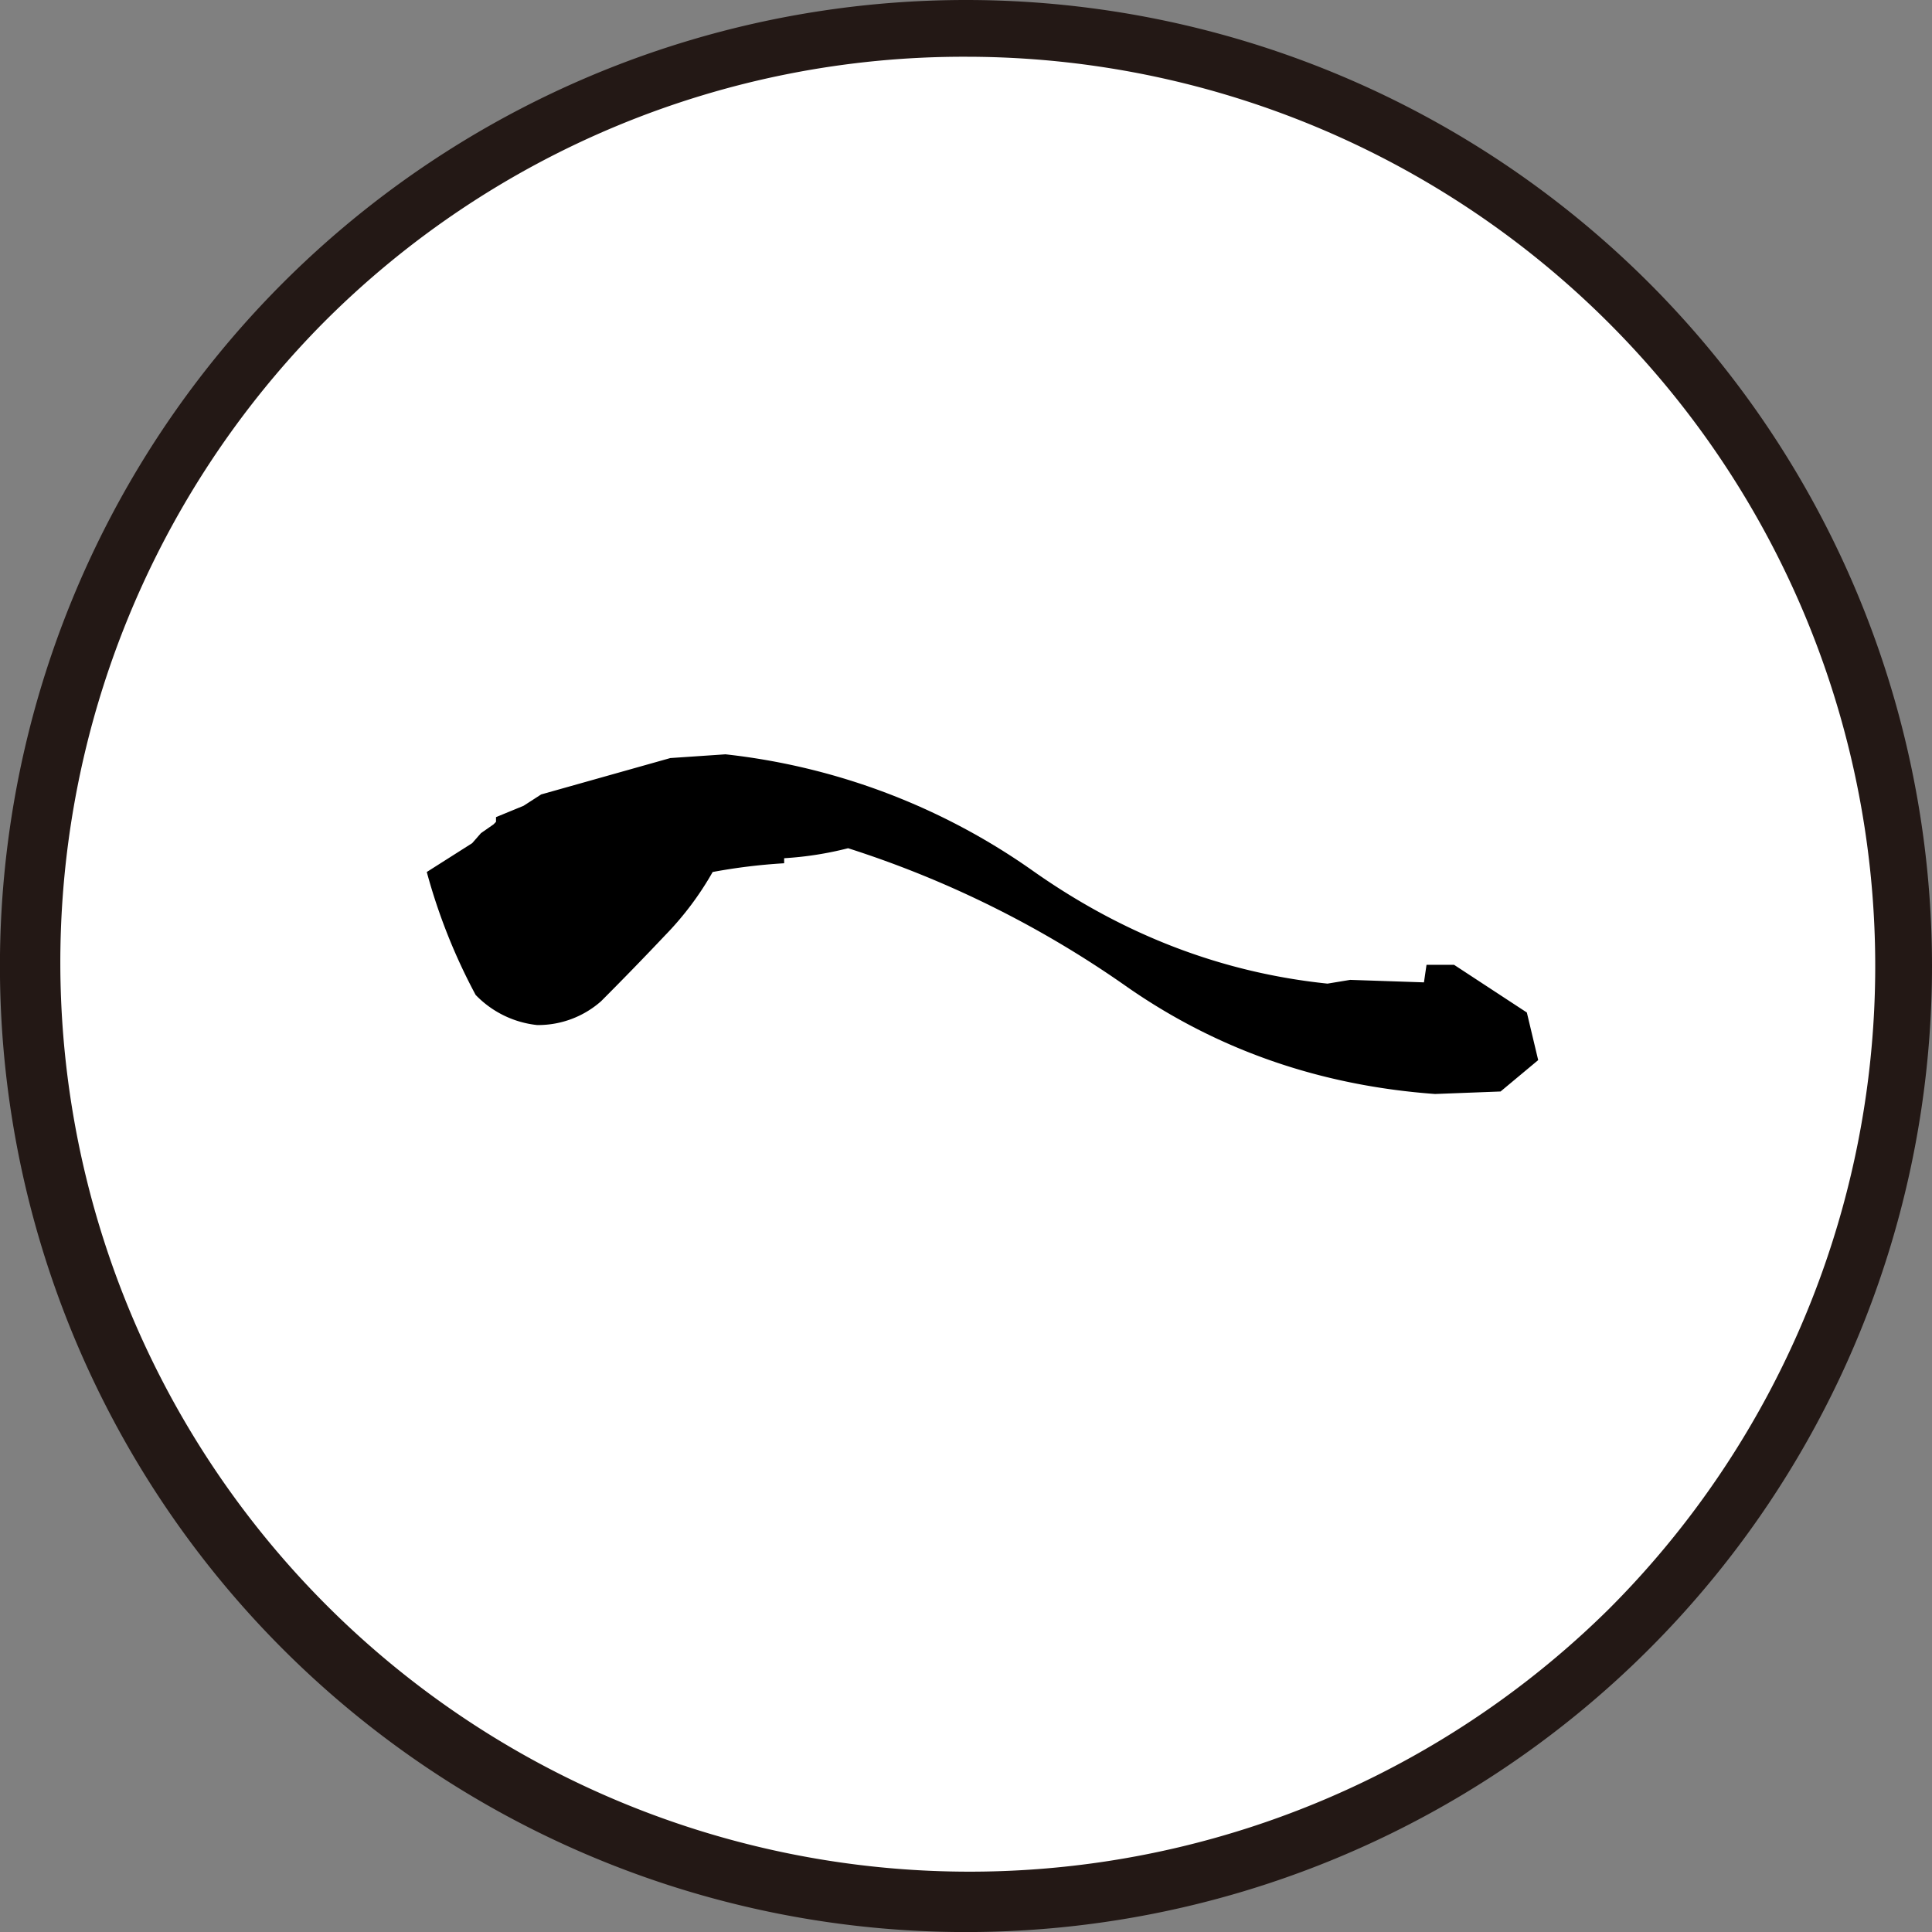<svg id="レイヤー_2" data-name="レイヤー 2" xmlns="http://www.w3.org/2000/svg" viewBox="0 0 340.47 340.47"><rect x="0" y="0" width="340.47" height="340.47" fill="#808080" stroke="none"/><defs><style>.cls-1{fill:#fff;}.cls-2{fill:#231815;}</style></defs><circle class="cls-1" cx="170.23" cy="170.23" r="165.23" transform="translate(-29.12 305.2) rotate(-79.1)"/><path class="cls-2" d="M170.23,10A160.24,160.24,0,0,1,283.54,283.54,160.24,160.24,0,0,1,56.93,56.93,159.21,159.21,0,0,1,170.23,10m0-10A170.24,170.24,0,1,0,340.47,170.23,170.24,170.24,0,0,0,170.23,0Z"/><path d="M252.89,192.79q-30.27-2.21-54.14-18.78a181.32,181.32,0,0,0-49.29-24.53,60,60,0,0,1-11.27,1.76v.89a101.5,101.5,0,0,0-12.6,1.54,54.46,54.46,0,0,1-8.39,11.17q-5.53,5.85-11.27,11.6a16.75,16.75,0,0,1-11.28,4.2,17.62,17.62,0,0,1-10.83-5.31,102.37,102.37,0,0,1-8.61-21.66l8-5.08,1.55-1.77,2.21-1.54.44-.45V144l4.86-2,3.1-2,22.76-6.41,9.72-.66A115.84,115.84,0,0,1,182,153.45q24.09,17,51.94,19.89l4-.66,13,.44.45-3.09h4.86l12.82,8.4,2,8.39-6.63,5.53Z"/></svg>